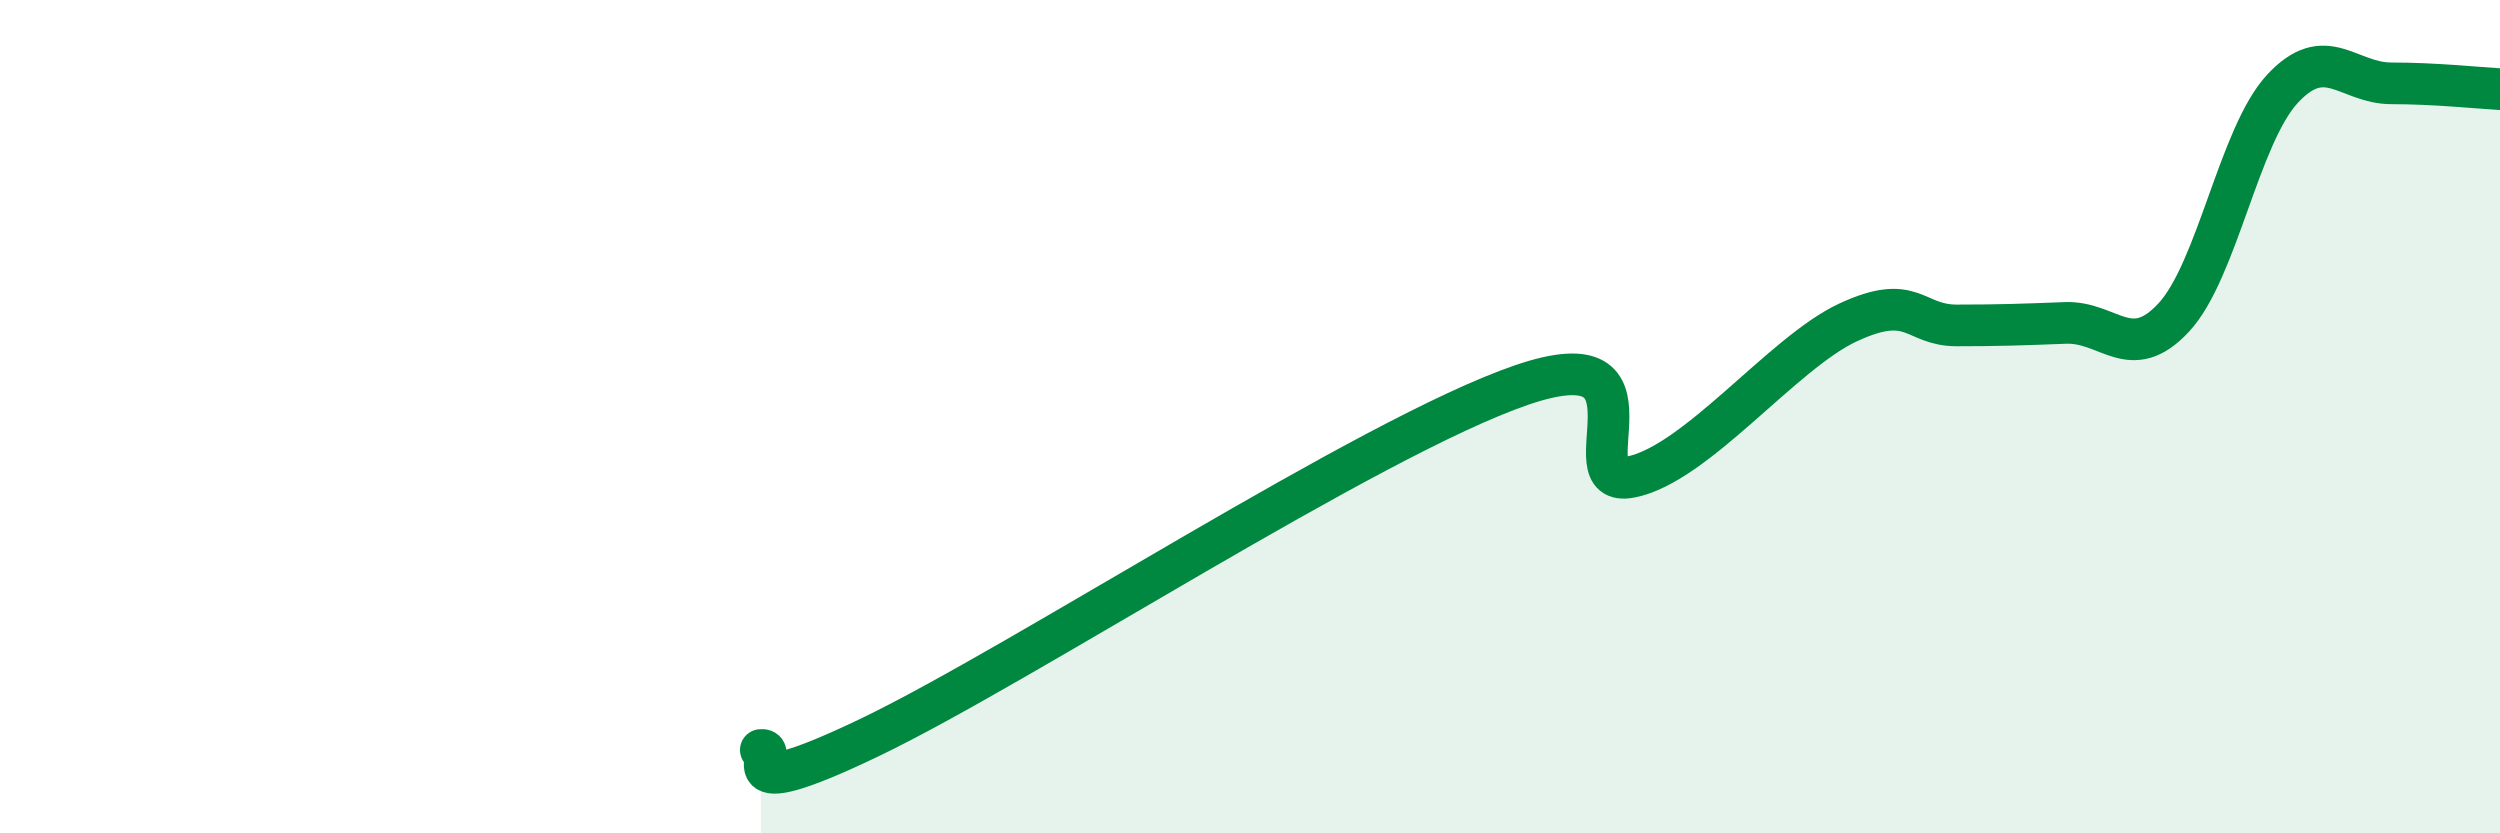
    <svg width="60" height="20" viewBox="0 0 60 20" xmlns="http://www.w3.org/2000/svg">
      <path
        d="M 18.26,18 C 18.78,17.94 17.22,19.45 20.87,17.7 C 24.52,15.95 32.87,10.49 36.52,9.24 C 40.17,7.99 37.56,11.75 39.13,11.45 C 40.7,11.15 42.78,8.47 44.35,7.74 C 45.92,7.01 45.92,7.81 46.96,7.81 C 48,7.81 48.53,7.79 49.57,7.75 C 50.61,7.71 51.13,8.74 52.17,7.62 C 53.21,6.5 53.74,3.25 54.78,2.13 C 55.82,1.01 56.35,2 57.39,2 C 58.43,2 59.48,2.11 60,2.14L60 20L18.26 20Z"
        fill="#008740"
        opacity="0.1"
        stroke-linecap="round"
        stroke-linejoin="round"
      />
      <path
        d="M 18.26,18 C 18.78,17.94 17.22,19.45 20.87,17.7 C 24.52,15.95 32.87,10.49 36.52,9.24 C 40.17,7.99 37.56,11.75 39.13,11.45 C 40.7,11.15 42.78,8.47 44.35,7.74 C 45.92,7.01 45.92,7.81 46.96,7.81 C 48,7.81 48.53,7.79 49.57,7.75 C 50.61,7.71 51.13,8.74 52.17,7.62 C 53.21,6.5 53.74,3.25 54.78,2.13 C 55.82,1.01 56.35,2 57.39,2 C 58.43,2 59.48,2.11 60,2.14"
        stroke="#008740"
        stroke-width="1"
        fill="none"
        stroke-linecap="round"
        stroke-linejoin="round"
      />
    </svg>
  